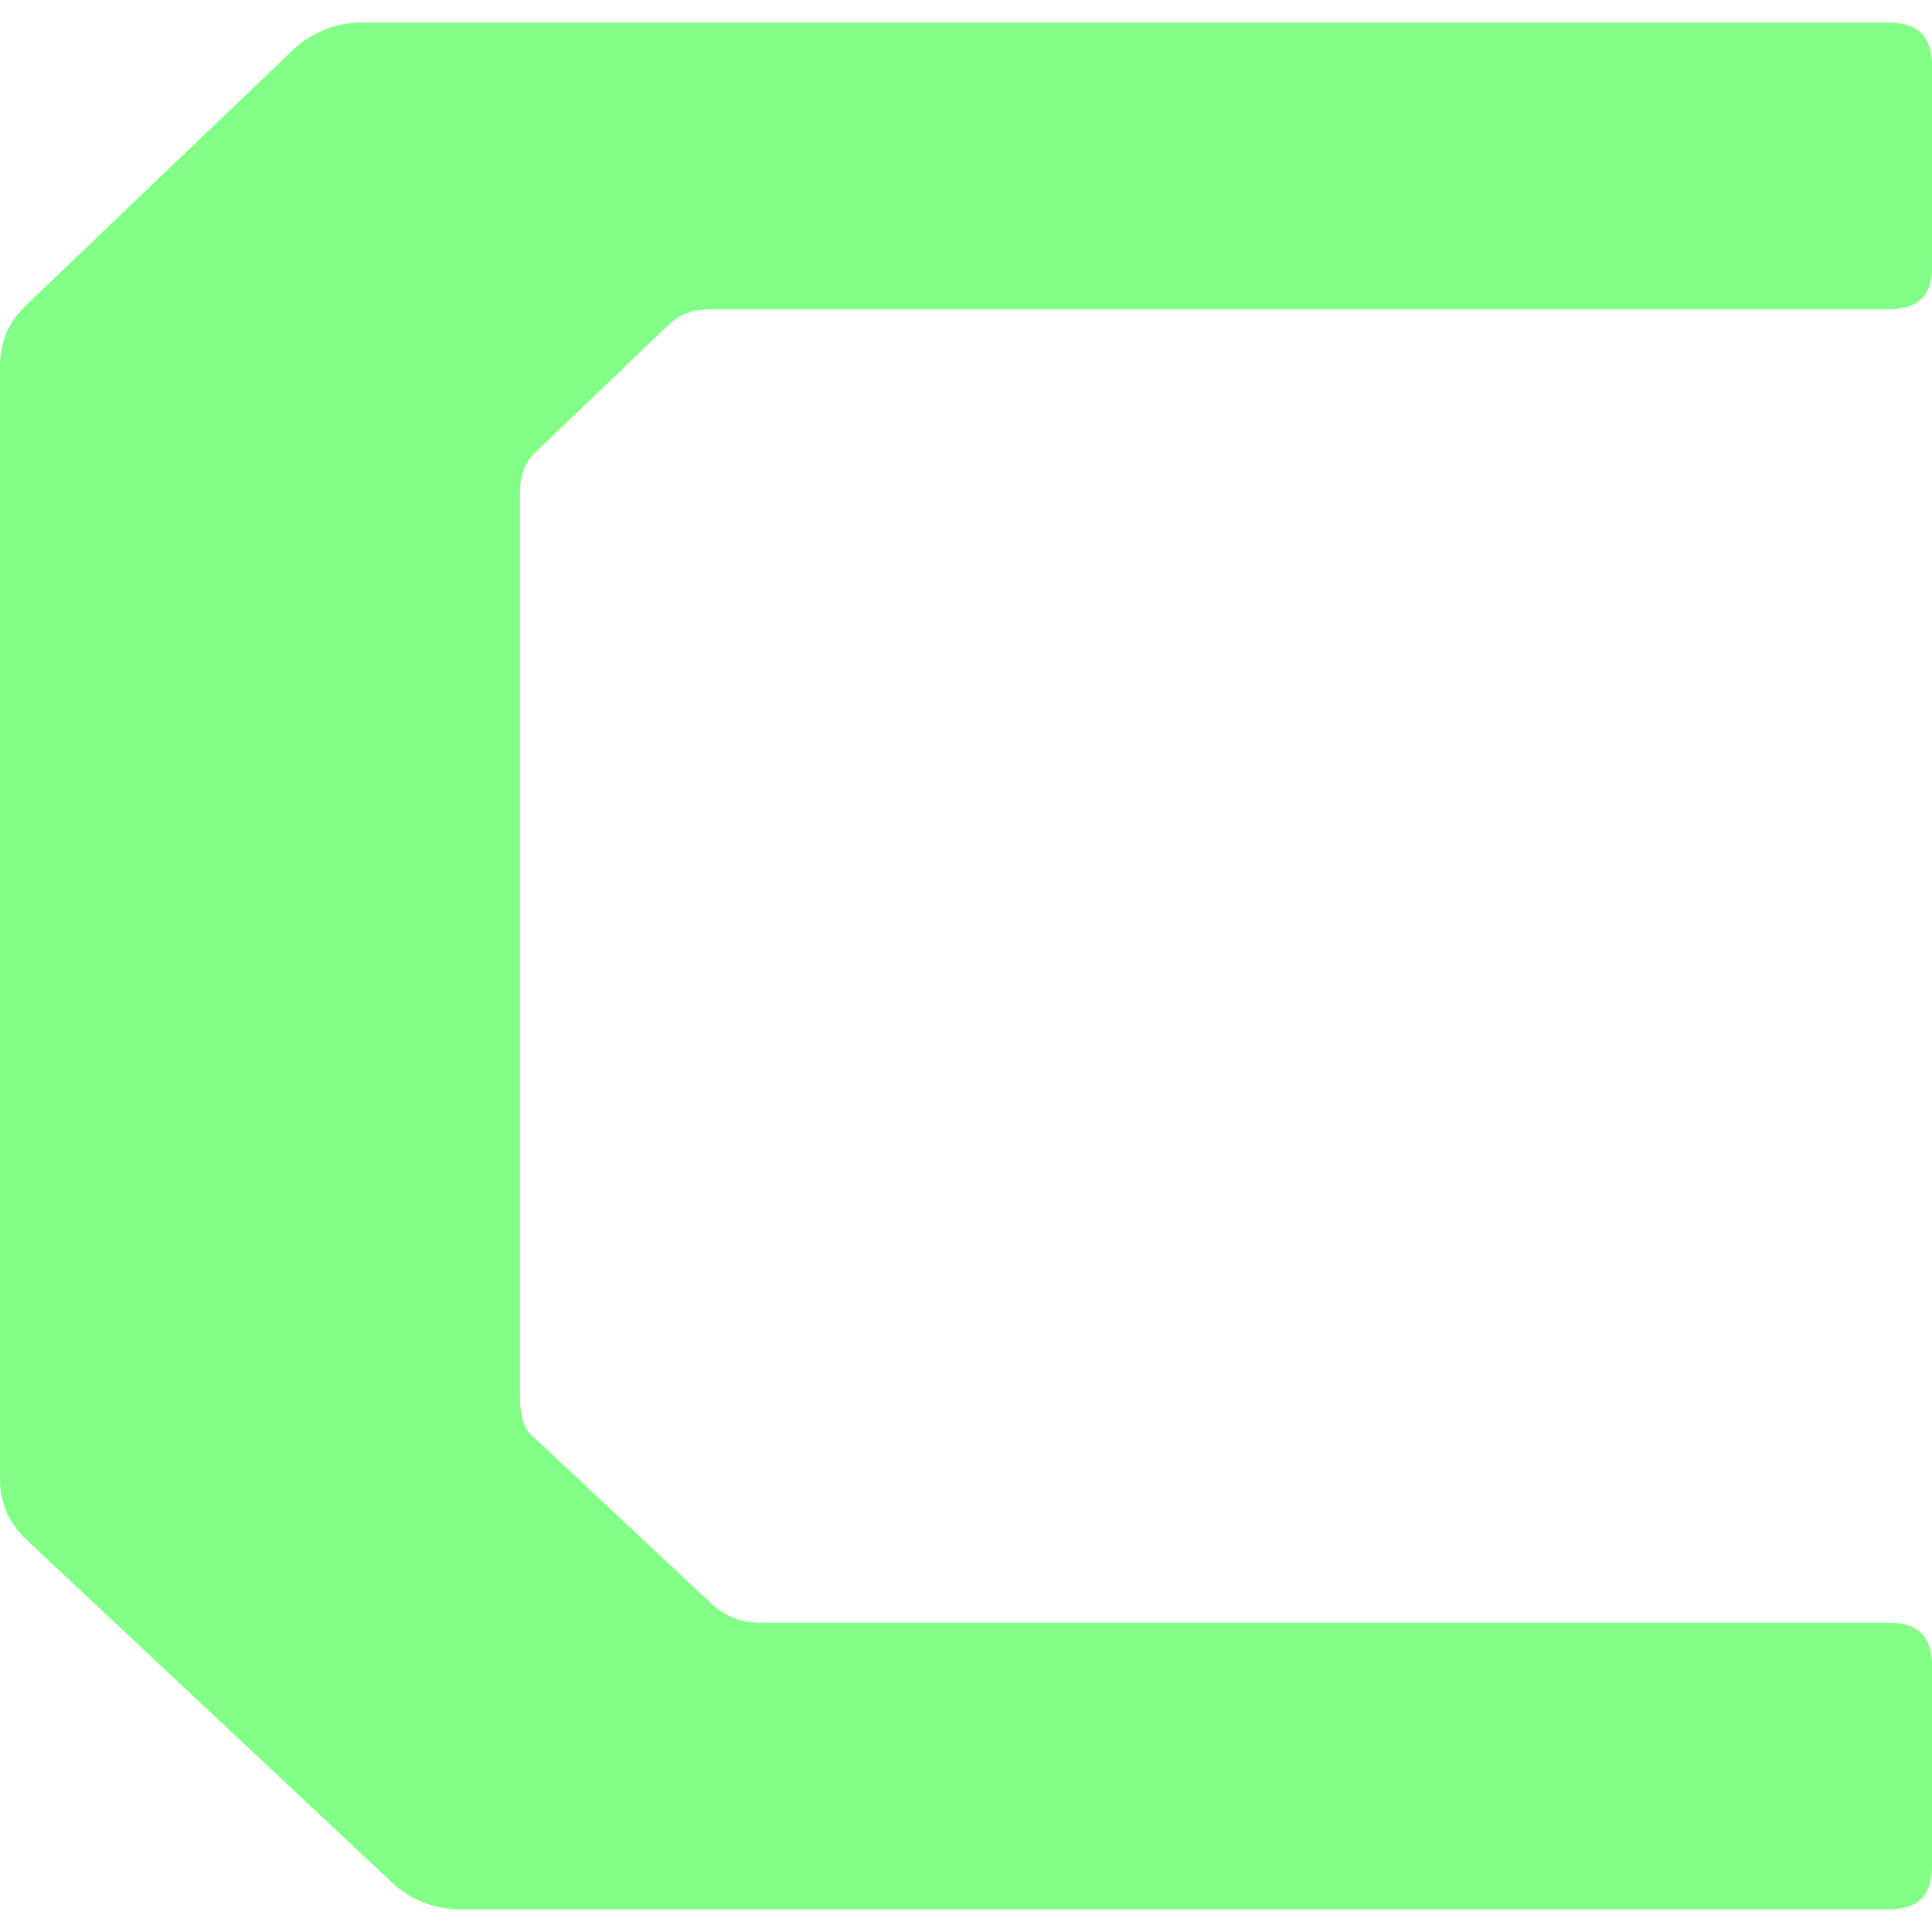 <svg xmlns="http://www.w3.org/2000/svg" width="512" height="512" viewBox="0 0 512 512" fill="none"><path d="M512 17.577V71.123C512 78.359 508.374 81.977 500.397 81.977H187.83C183.479 81.977 179.853 83.424 176.952 86.318L141.416 120.327C139.241 122.498 137.79 126.116 137.79 130.457V369.965C137.79 374.307 138.516 378.648 141.416 380.819L189.28 425.682C192.907 428.576 196.533 430.023 201.609 430.023H500.397C508.374 430.023 512 433.641 512 441.601V494.423C512 502.382 508.374 506 500.397 506H121.836C114.584 506 108.057 503.106 102.98 498.041L6.527 407.592C2.176 403.25 0 398.185 0 391.673V97.172C0 90.66 2.176 85.595 6.527 81.253L76.873 13.96C81.949 8.894 88.476 6 95.728 6H500.397C508.374 6 512 9.618 512 17.577Z" fill="#81FF86"></path></svg>